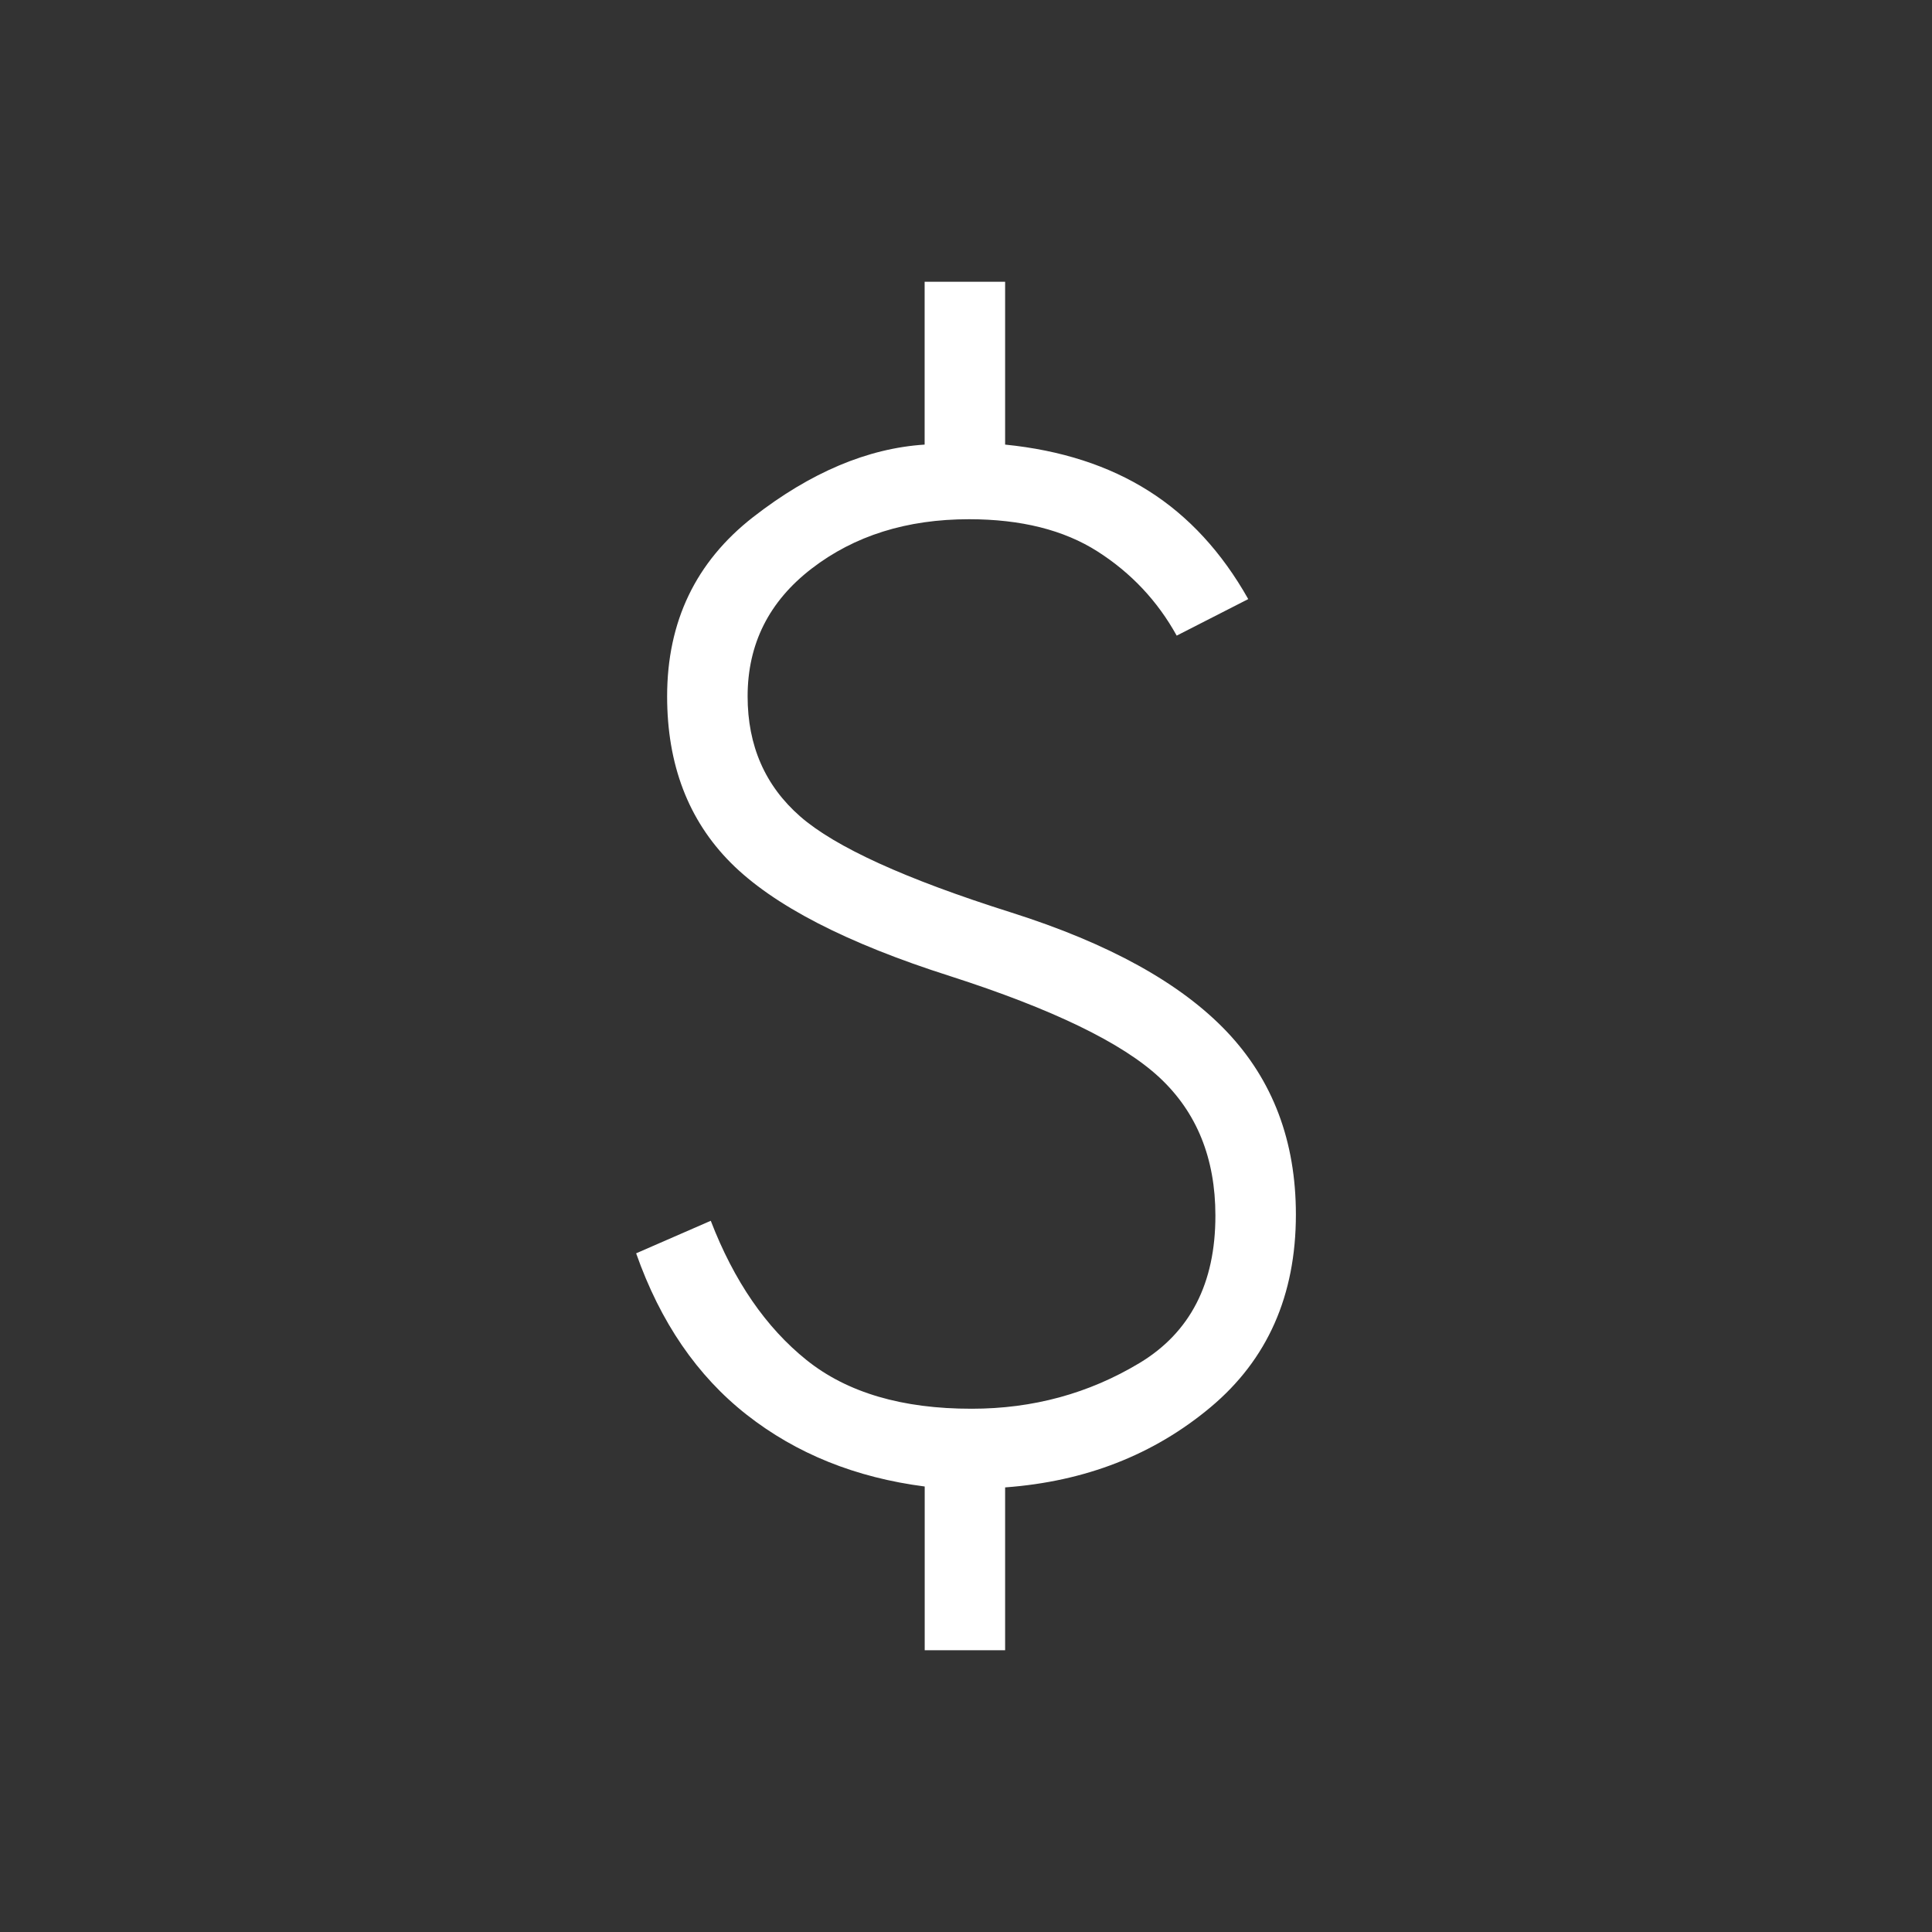 <svg width="56" height="56" viewBox="0 0 56 56" fill="none" xmlns="http://www.w3.org/2000/svg">
<rect x="0" y="0" width="56" height="56" fill="#333333" stroke="none"/>
<path d="M26.803 47.833V43.087C24.802 42.829 23.082 42.136 21.645 41.008C20.207 39.88 19.139 38.32 18.439 36.328L20.602 35.385C21.275 37.132 22.201 38.477 23.378 39.422C24.556 40.366 26.152 40.836 28.166 40.833C29.939 40.833 31.56 40.392 33.029 39.508C34.497 38.624 35.231 37.2 35.229 35.233C35.229 33.574 34.689 32.24 33.61 31.234C32.529 30.227 30.508 29.248 27.548 28.296C24.532 27.337 22.409 26.24 21.18 25.006C19.951 23.771 19.337 22.163 19.337 20.183C19.337 18.015 20.168 16.283 21.831 14.987C23.494 13.693 25.151 12.993 26.801 12.887V8.167H29.134V12.887C30.751 13.049 32.138 13.497 33.297 14.231C34.456 14.965 35.417 16.01 36.181 17.365L34.107 18.424C33.551 17.419 32.786 16.605 31.811 15.983C30.835 15.361 29.594 15.05 28.087 15.05C26.285 15.05 24.766 15.527 23.527 16.48C22.289 17.432 21.67 18.667 21.67 20.183C21.67 21.616 22.178 22.776 23.194 23.665C24.211 24.554 26.249 25.482 29.307 26.448C32.138 27.344 34.223 28.496 35.56 29.904C36.895 31.312 37.562 33.079 37.562 35.205C37.562 37.548 36.738 39.409 35.089 40.789C33.44 42.169 31.455 42.943 29.134 43.113V47.833H26.803Z" fill="white"/>
</svg>
